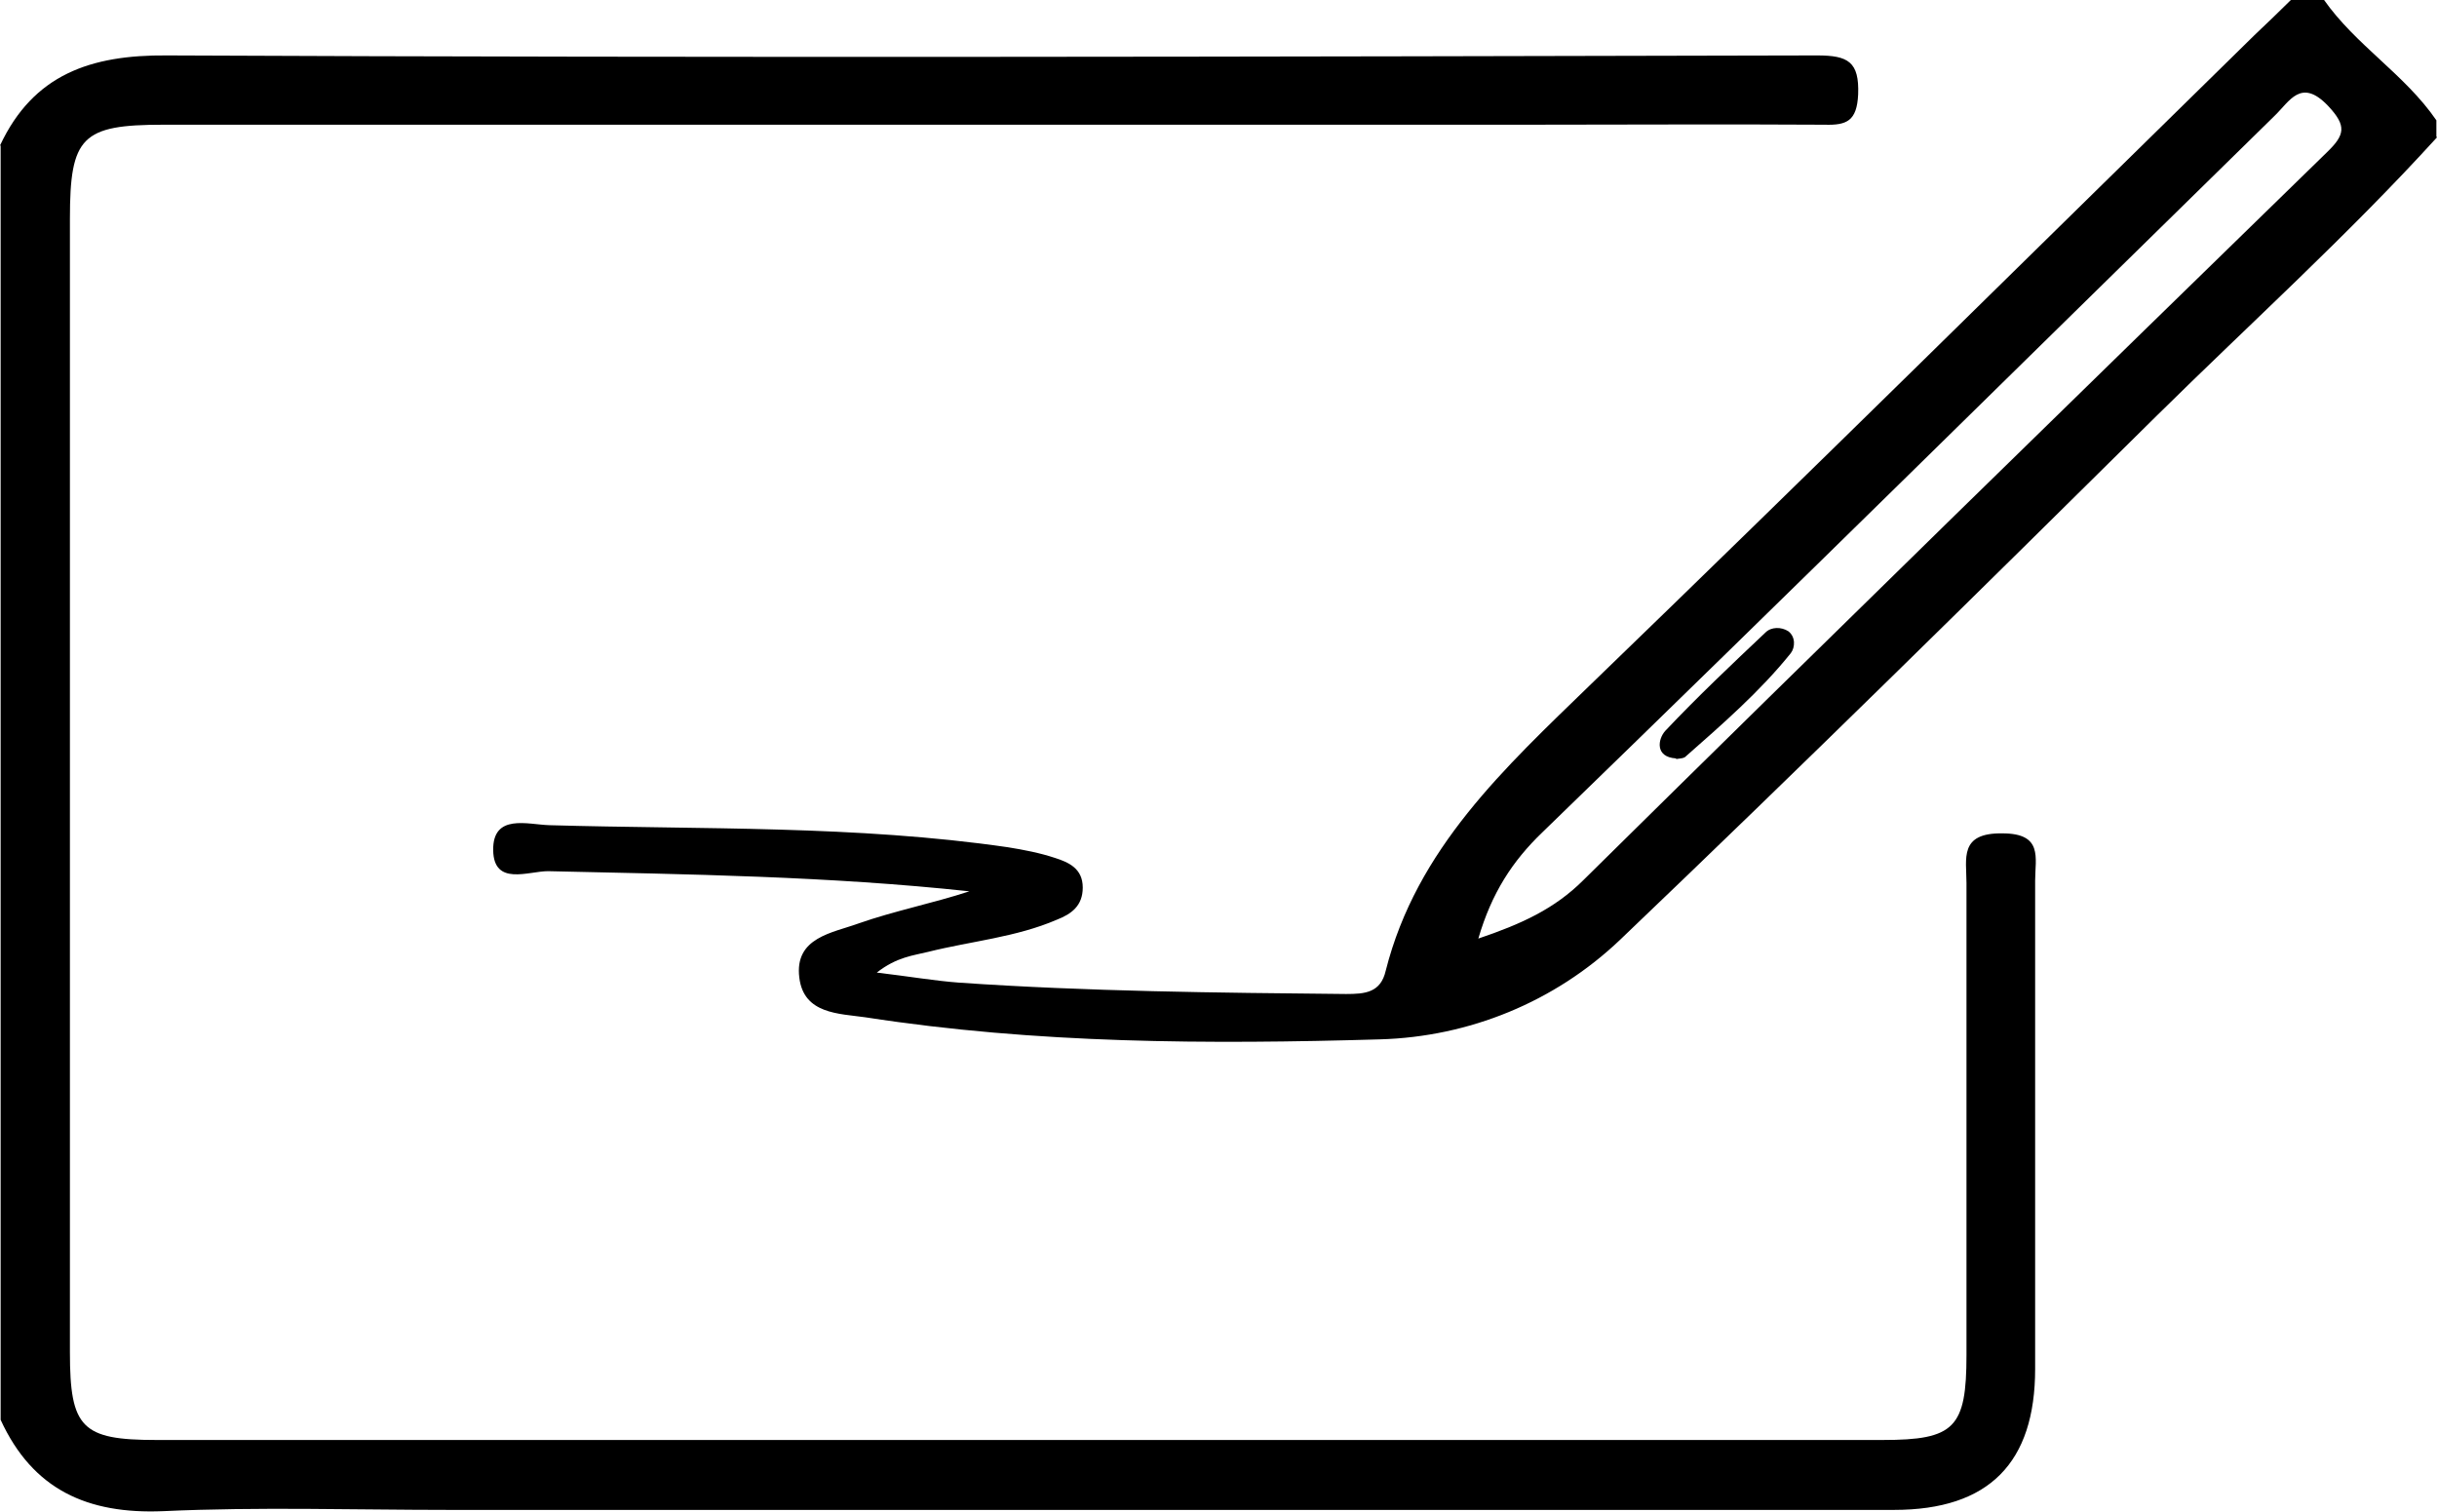 <svg viewBox="0 0 38.69 24" xmlns="http://www.w3.org/2000/svg"><path d="m0 2.31c.53-1.13 1.44-1.44 2.65-1.43 8.73.04 17.46.02 26.2 0 .49 0 .67.1.65.62-.02.42-.18.49-.53.48-1.6-.01-3.2 0-4.8 0-7.19 0-14.39 0-21.58 0-1.29 0-1.48.19-1.48 1.49v18c0 1.2.19 1.39 1.37 1.39h27.41c1.14 0 1.33-.19 1.33-1.35 0-2.5 0-5 0-7.49 0-.39-.12-.8.57-.79.65 0 .52.39.52.75v7.75c0 1.49-.73 2.24-2.24 2.24-7.64 0-15.29 0-22.93 0-1.52 0-3.03-.05-4.55.02-1.2.05-2.07-.34-2.58-1.45v-20.23z"/><path d="m38.69 2.18c-1.41 1.55-2.96 2.95-4.45 4.42-2.82 2.79-5.65 5.58-8.52 8.32-1.04.99-2.4 1.54-3.81 1.58-2.73.08-5.46.07-8.17-.35-.42-.06-.98-.05-1.05-.63-.08-.64.53-.71.94-.86.57-.2 1.18-.32 1.76-.51-2.23-.24-4.46-.27-6.69-.32-.31 0-.86.24-.87-.33-.01-.59.55-.41.89-.4 2.43.07 4.87 0 7.28.35.25.04.51.09.75.17.22.07.44.17.44.47 0 .29-.18.42-.41.51-.65.28-1.36.34-2.04.51-.24.06-.5.08-.82.33.51.06.91.13 1.31.16 2.04.14 4.09.16 6.14.18.3 0 .55-.02.63-.37.49-1.94 1.89-3.22 3.26-4.55 3.53-3.41 7.02-6.86 10.53-10.3.2-.19.4-.38.59-.57h.51c.51.73 1.29 1.19 1.79 1.92v.26zm-15.22 12.72c.68-.23 1.21-.47 1.67-.93 3.92-3.87 7.86-7.71 11.8-11.55.29-.28.32-.42.02-.74-.43-.45-.61-.07-.85.16-3.87 3.79-7.73 7.6-11.62 11.37-.48.46-.81.97-1.02 1.69z"/><path d="m26.61 12.04c-.34-.02-.29-.31-.17-.44.51-.54 1.05-1.05 1.59-1.56.09-.09.25-.09.36-.02.12.09.11.26.04.35-.49.61-1.09 1.13-1.68 1.65-.03.02-.08.02-.14.03z"/></svg>